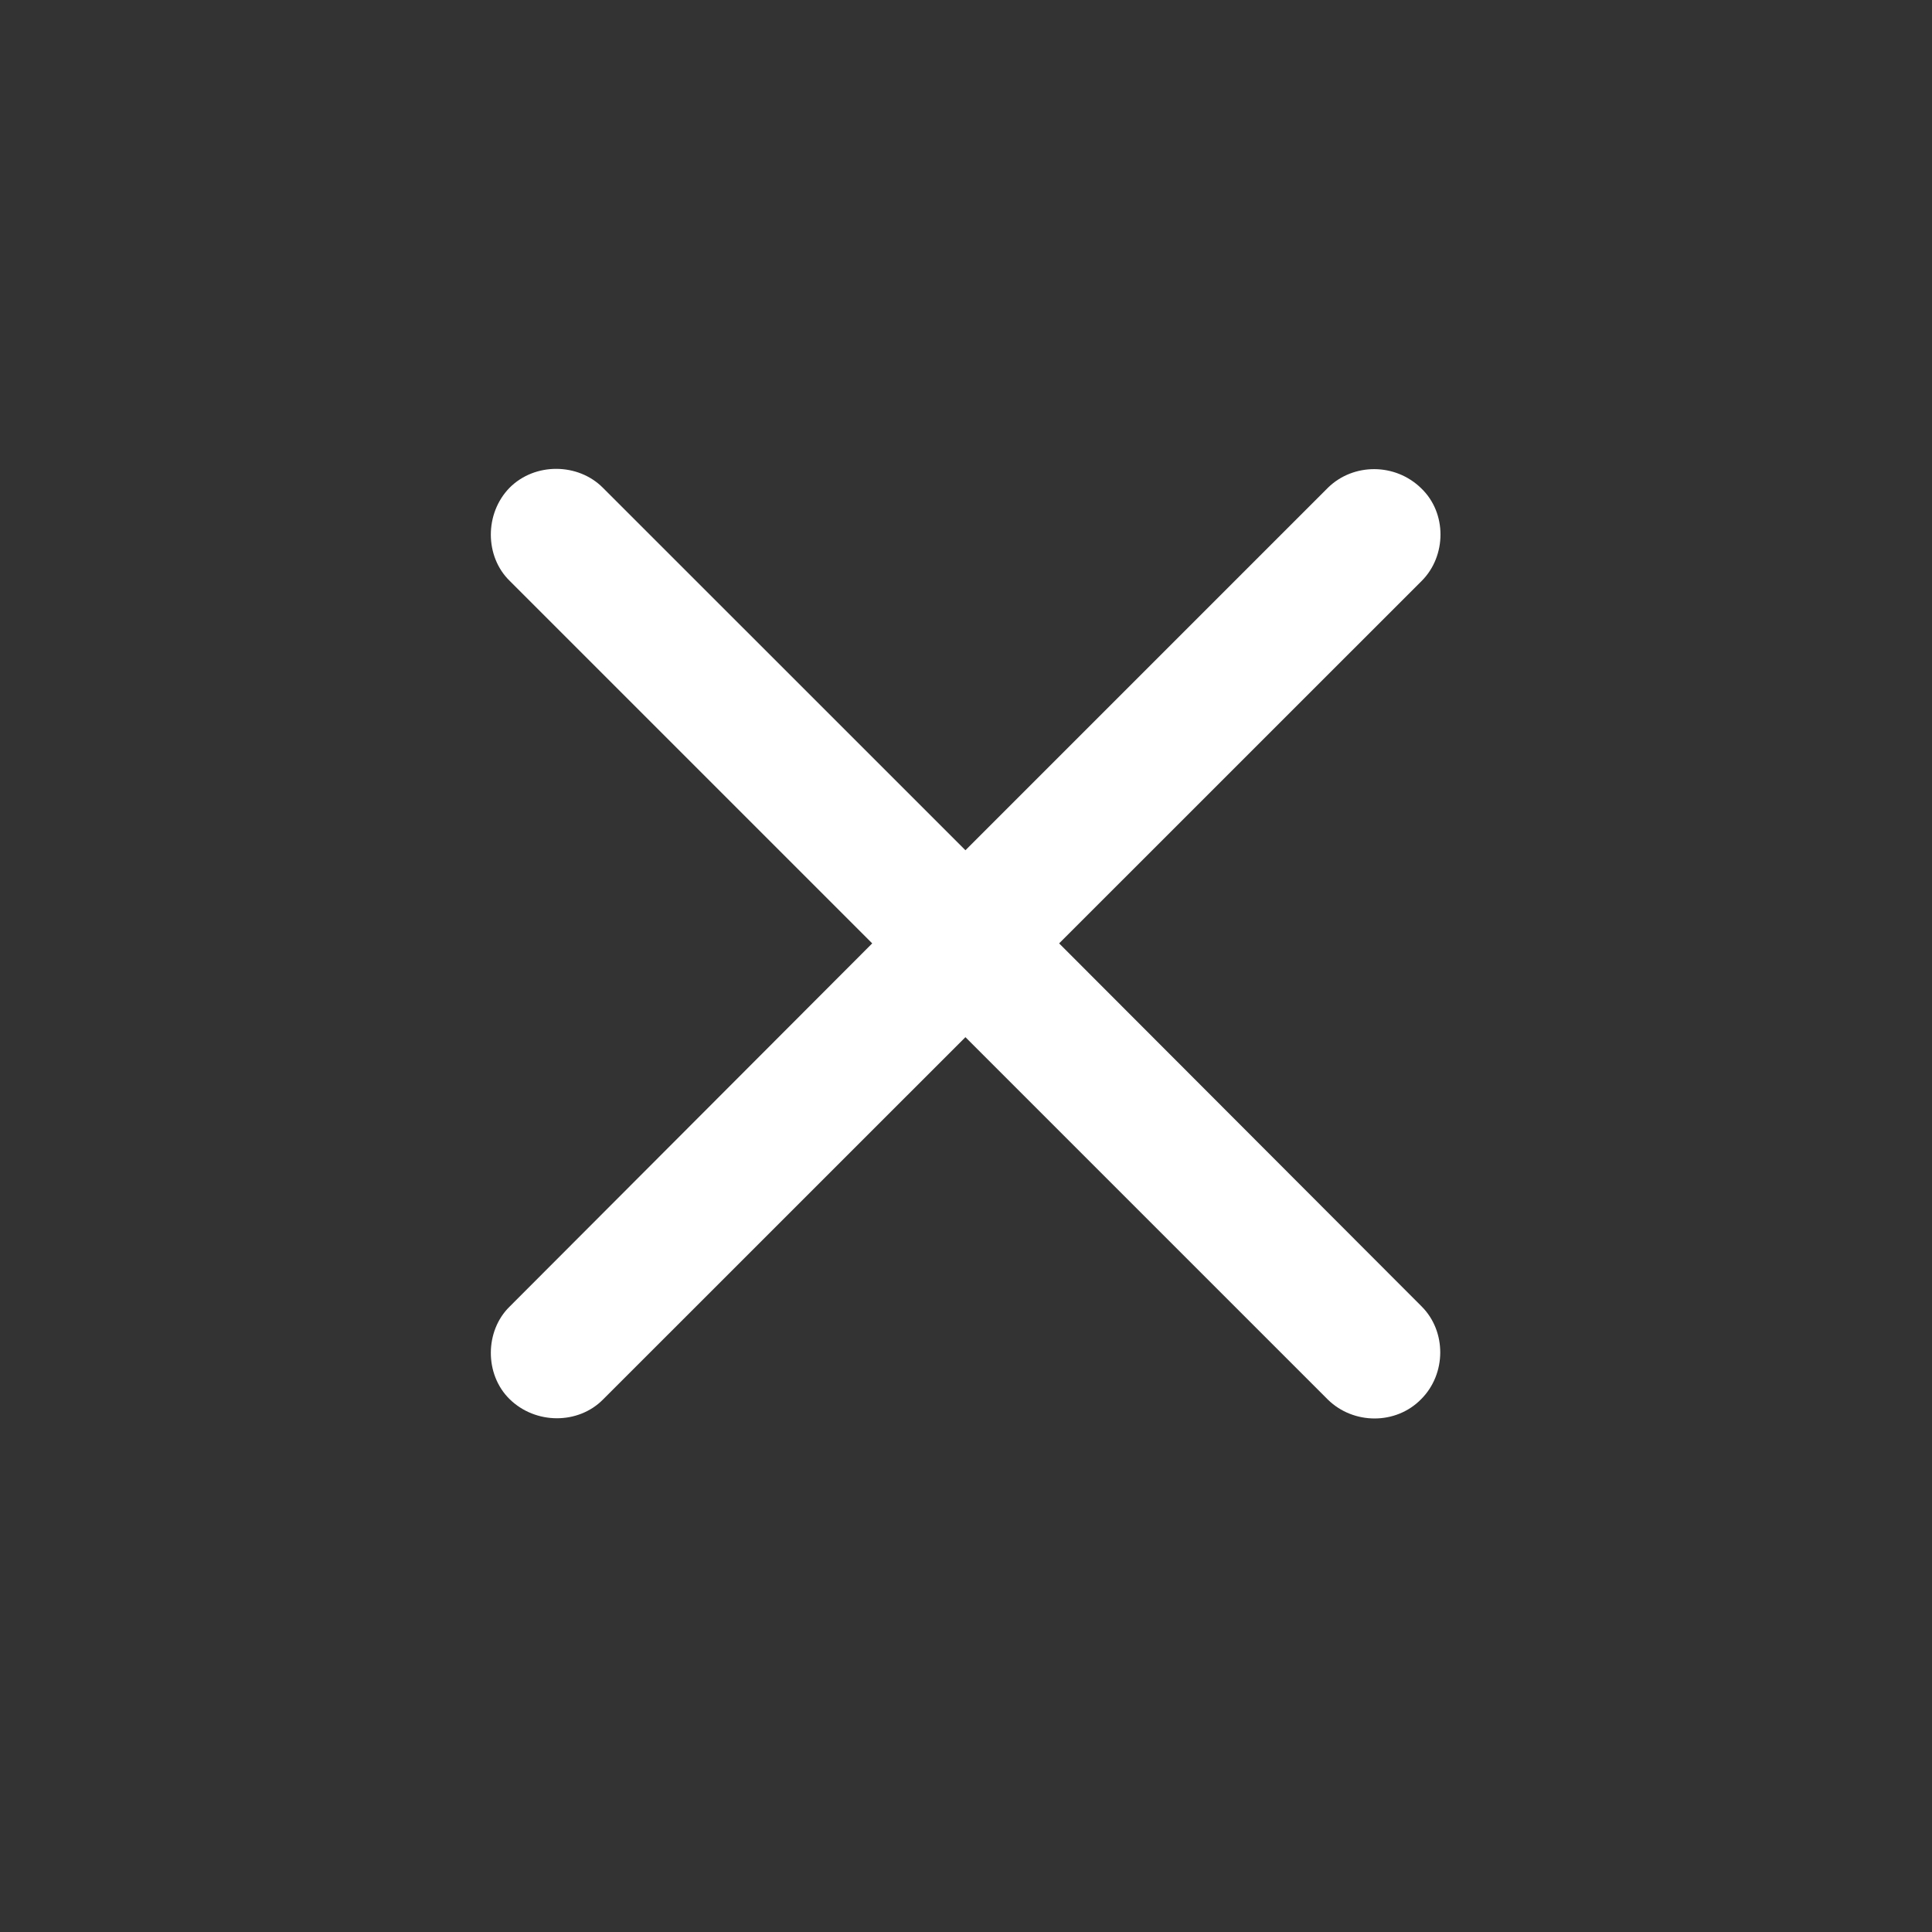 <svg width="24" height="24" viewBox="0 0 24 24" fill="none" xmlns="http://www.w3.org/2000/svg">
<rect x="0" y="0" width="24" height="24" fill="#333333" stroke="none"/>
<path d="M6.331 17.381C6.653 17.696 7.181 17.696 7.488 17.388L11.993 12.884L16.497 17.388C16.812 17.696 17.339 17.703 17.654 17.381C17.969 17.066 17.969 16.539 17.662 16.231L13.157 11.719L17.662 7.215C17.969 6.907 17.977 6.373 17.654 6.065C17.332 5.75 16.812 5.75 16.497 6.058L11.993 10.562L7.488 6.058C7.181 5.75 6.646 5.743 6.331 6.058C6.016 6.38 6.023 6.915 6.331 7.215L10.835 11.719L6.331 16.231C6.023 16.531 6.016 17.073 6.331 17.381Z" fill="white"/>
</svg>
